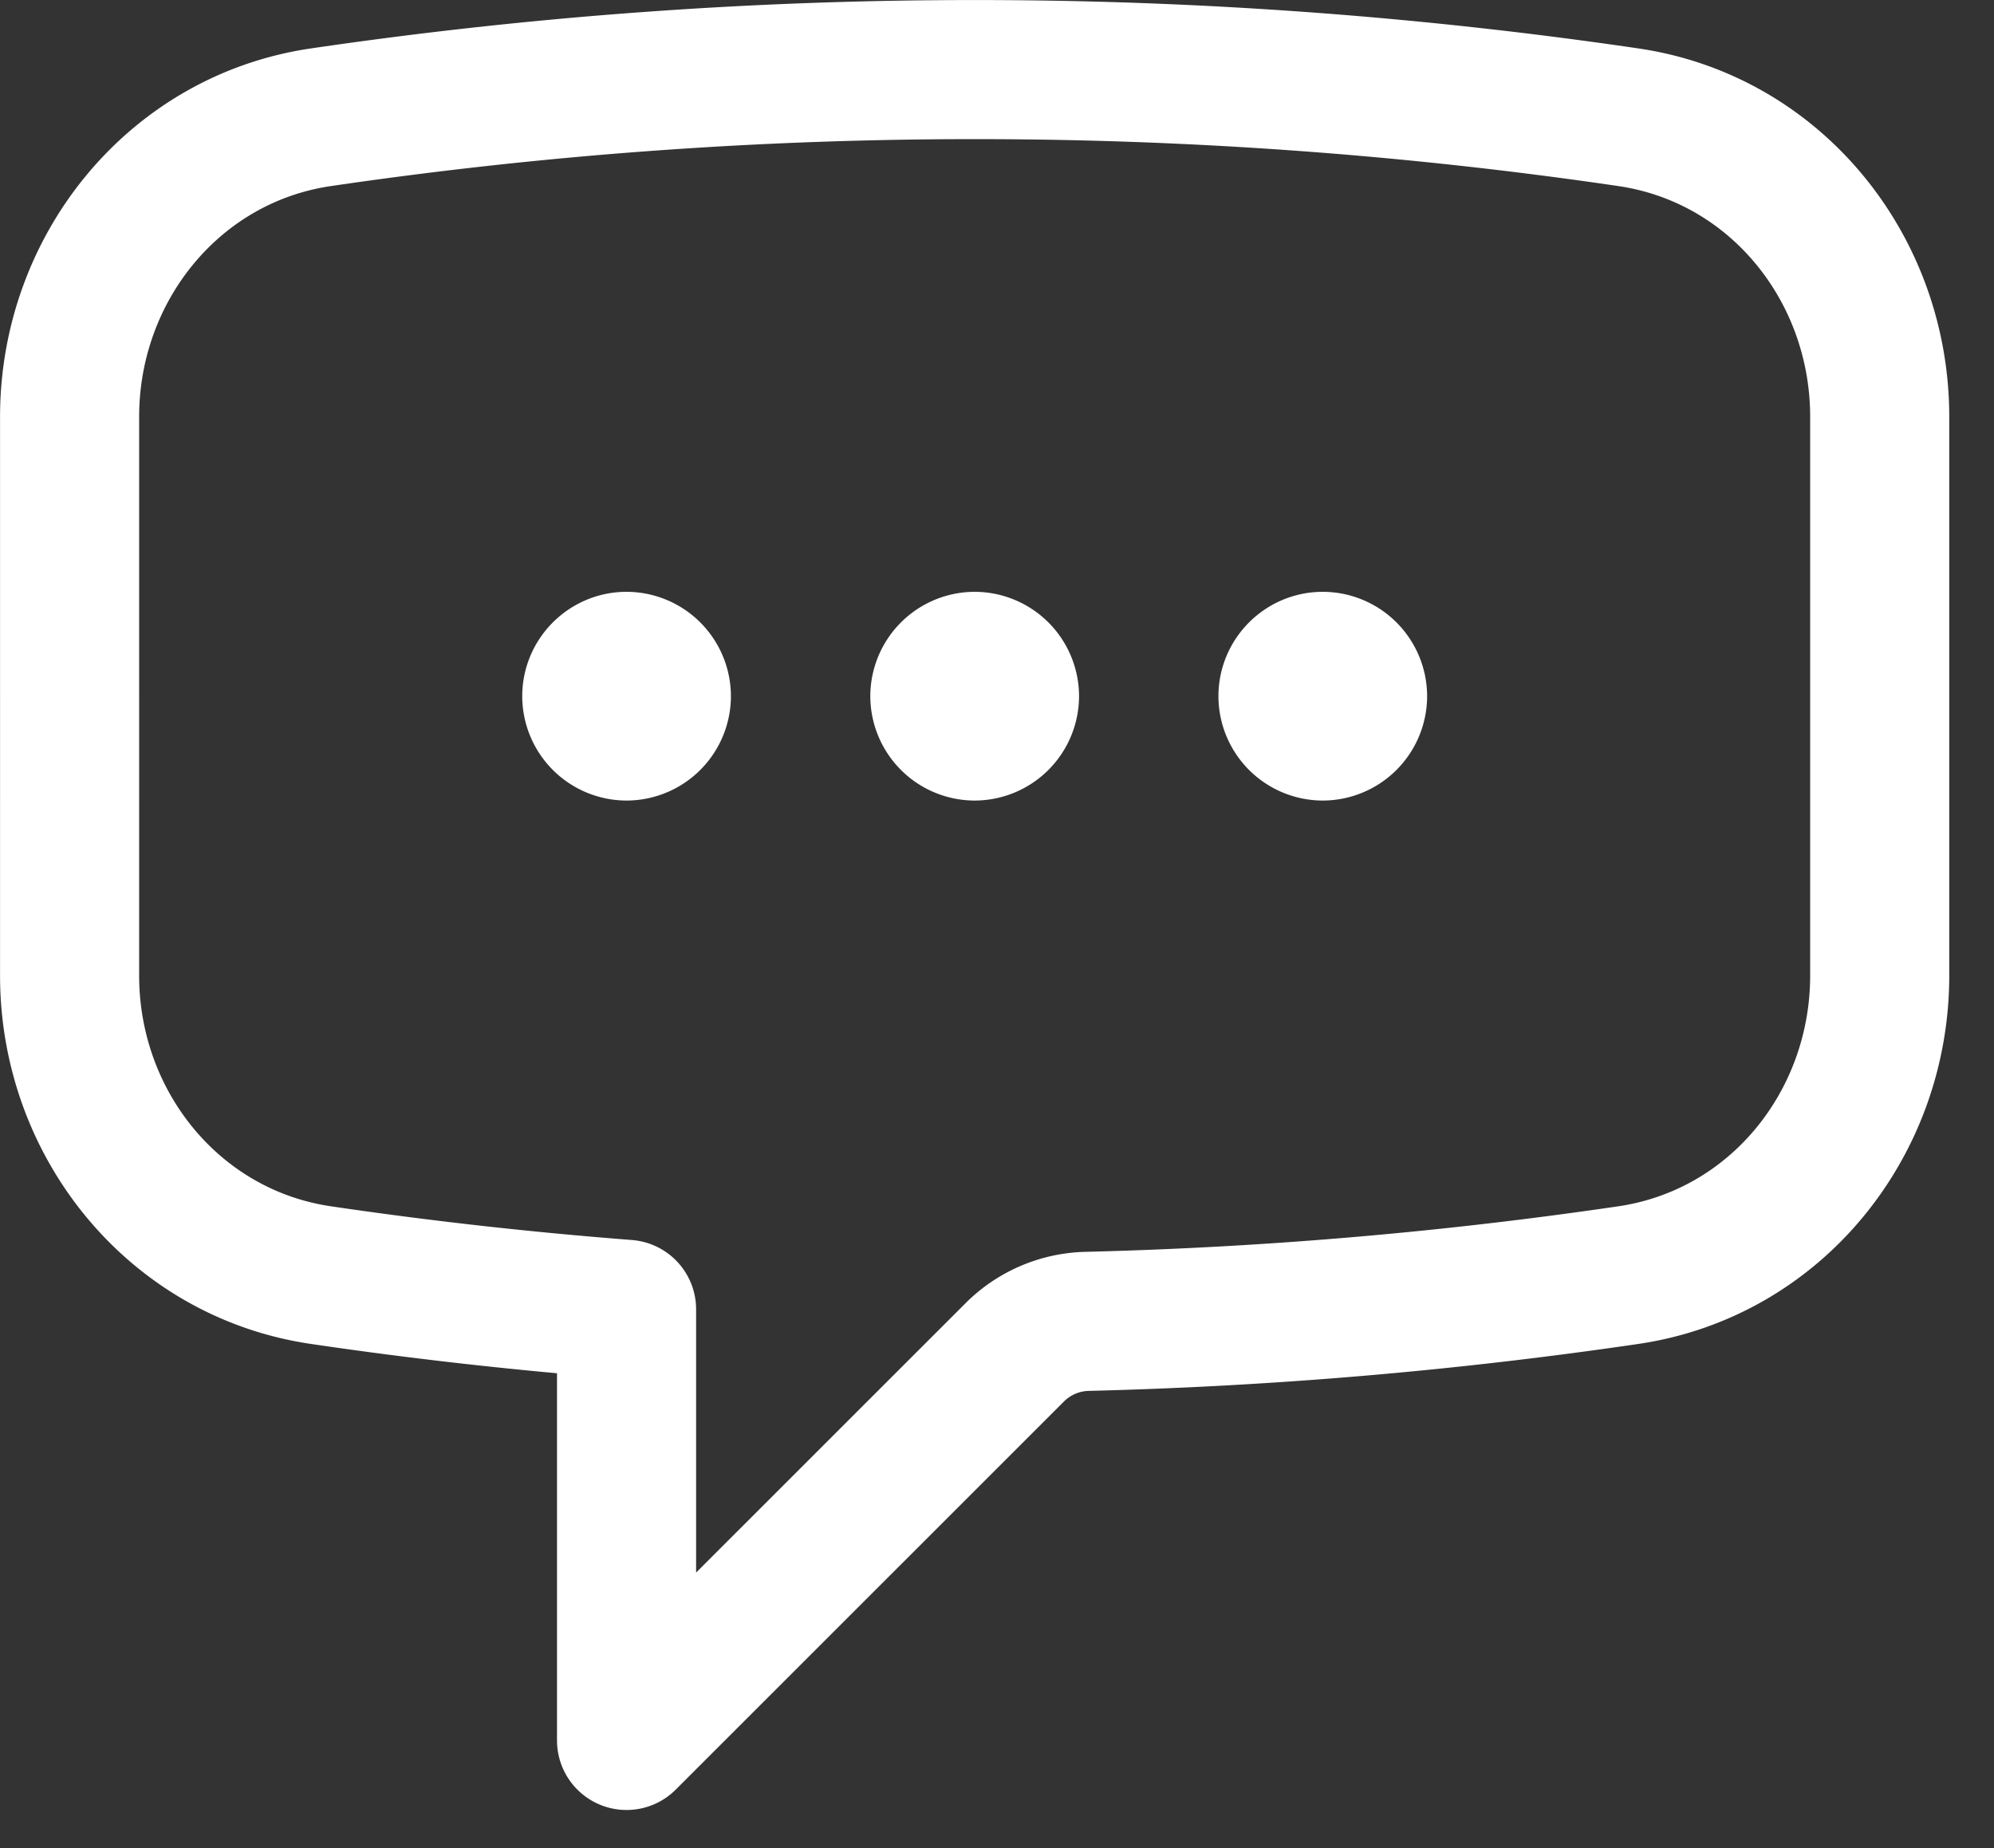 <?xml version="1.0" encoding="UTF-8"?>
<svg xmlns="http://www.w3.org/2000/svg" viewBox="0 0 41 38" xml:space="preserve" style="fill-rule:evenodd;clip-rule:evenodd;stroke-linecap:round;stroke-linejoin:round">
  <rect x="0" y="0" width="41" height="38" fill="#333333" stroke="none"/>
  <path d="M13.599 14.315a.72.72 0 0 1-.716.716.719.719 0 0 1-.715-.716c0-.393.323-.716.715-.716a.72.72 0 0 1 .716.716Zm0 0h-.716m7.874 0a.72.72 0 0 1-.716.716.72.72 0 0 1-.716-.716.72.72 0 0 1 .716-.716.72.72 0 0 1 .716.716Zm0 0h-.716m7.873 0a.72.72 0 0 1-.716.716.719.719 0 0 1-.715-.716c0-.393.323-.716.715-.716a.72.72 0 0 1 .716.716Zm0 0h-.716M1.431 20.06c0 3.054 2.144 5.714 5.167 6.159 2.075.306 4.171.54 6.285.704v8.864l7.986-7.984c.395-.393.927-.62 1.485-.633a92.155 92.155 0 0 0 11.128-.951c3.025-.445 5.168-3.103 5.168-6.161V8.572c0-3.058-2.143-5.717-5.167-6.161a92.318 92.318 0 0 0-13.442-.98 92.4 92.4 0 0 0-13.443.98c-3.023.444-5.167 3.105-5.167 6.161V20.06Z" style="fill:none;fill-rule:nonzero;stroke:#fff;stroke-width:2.86px"></path>
</svg>
